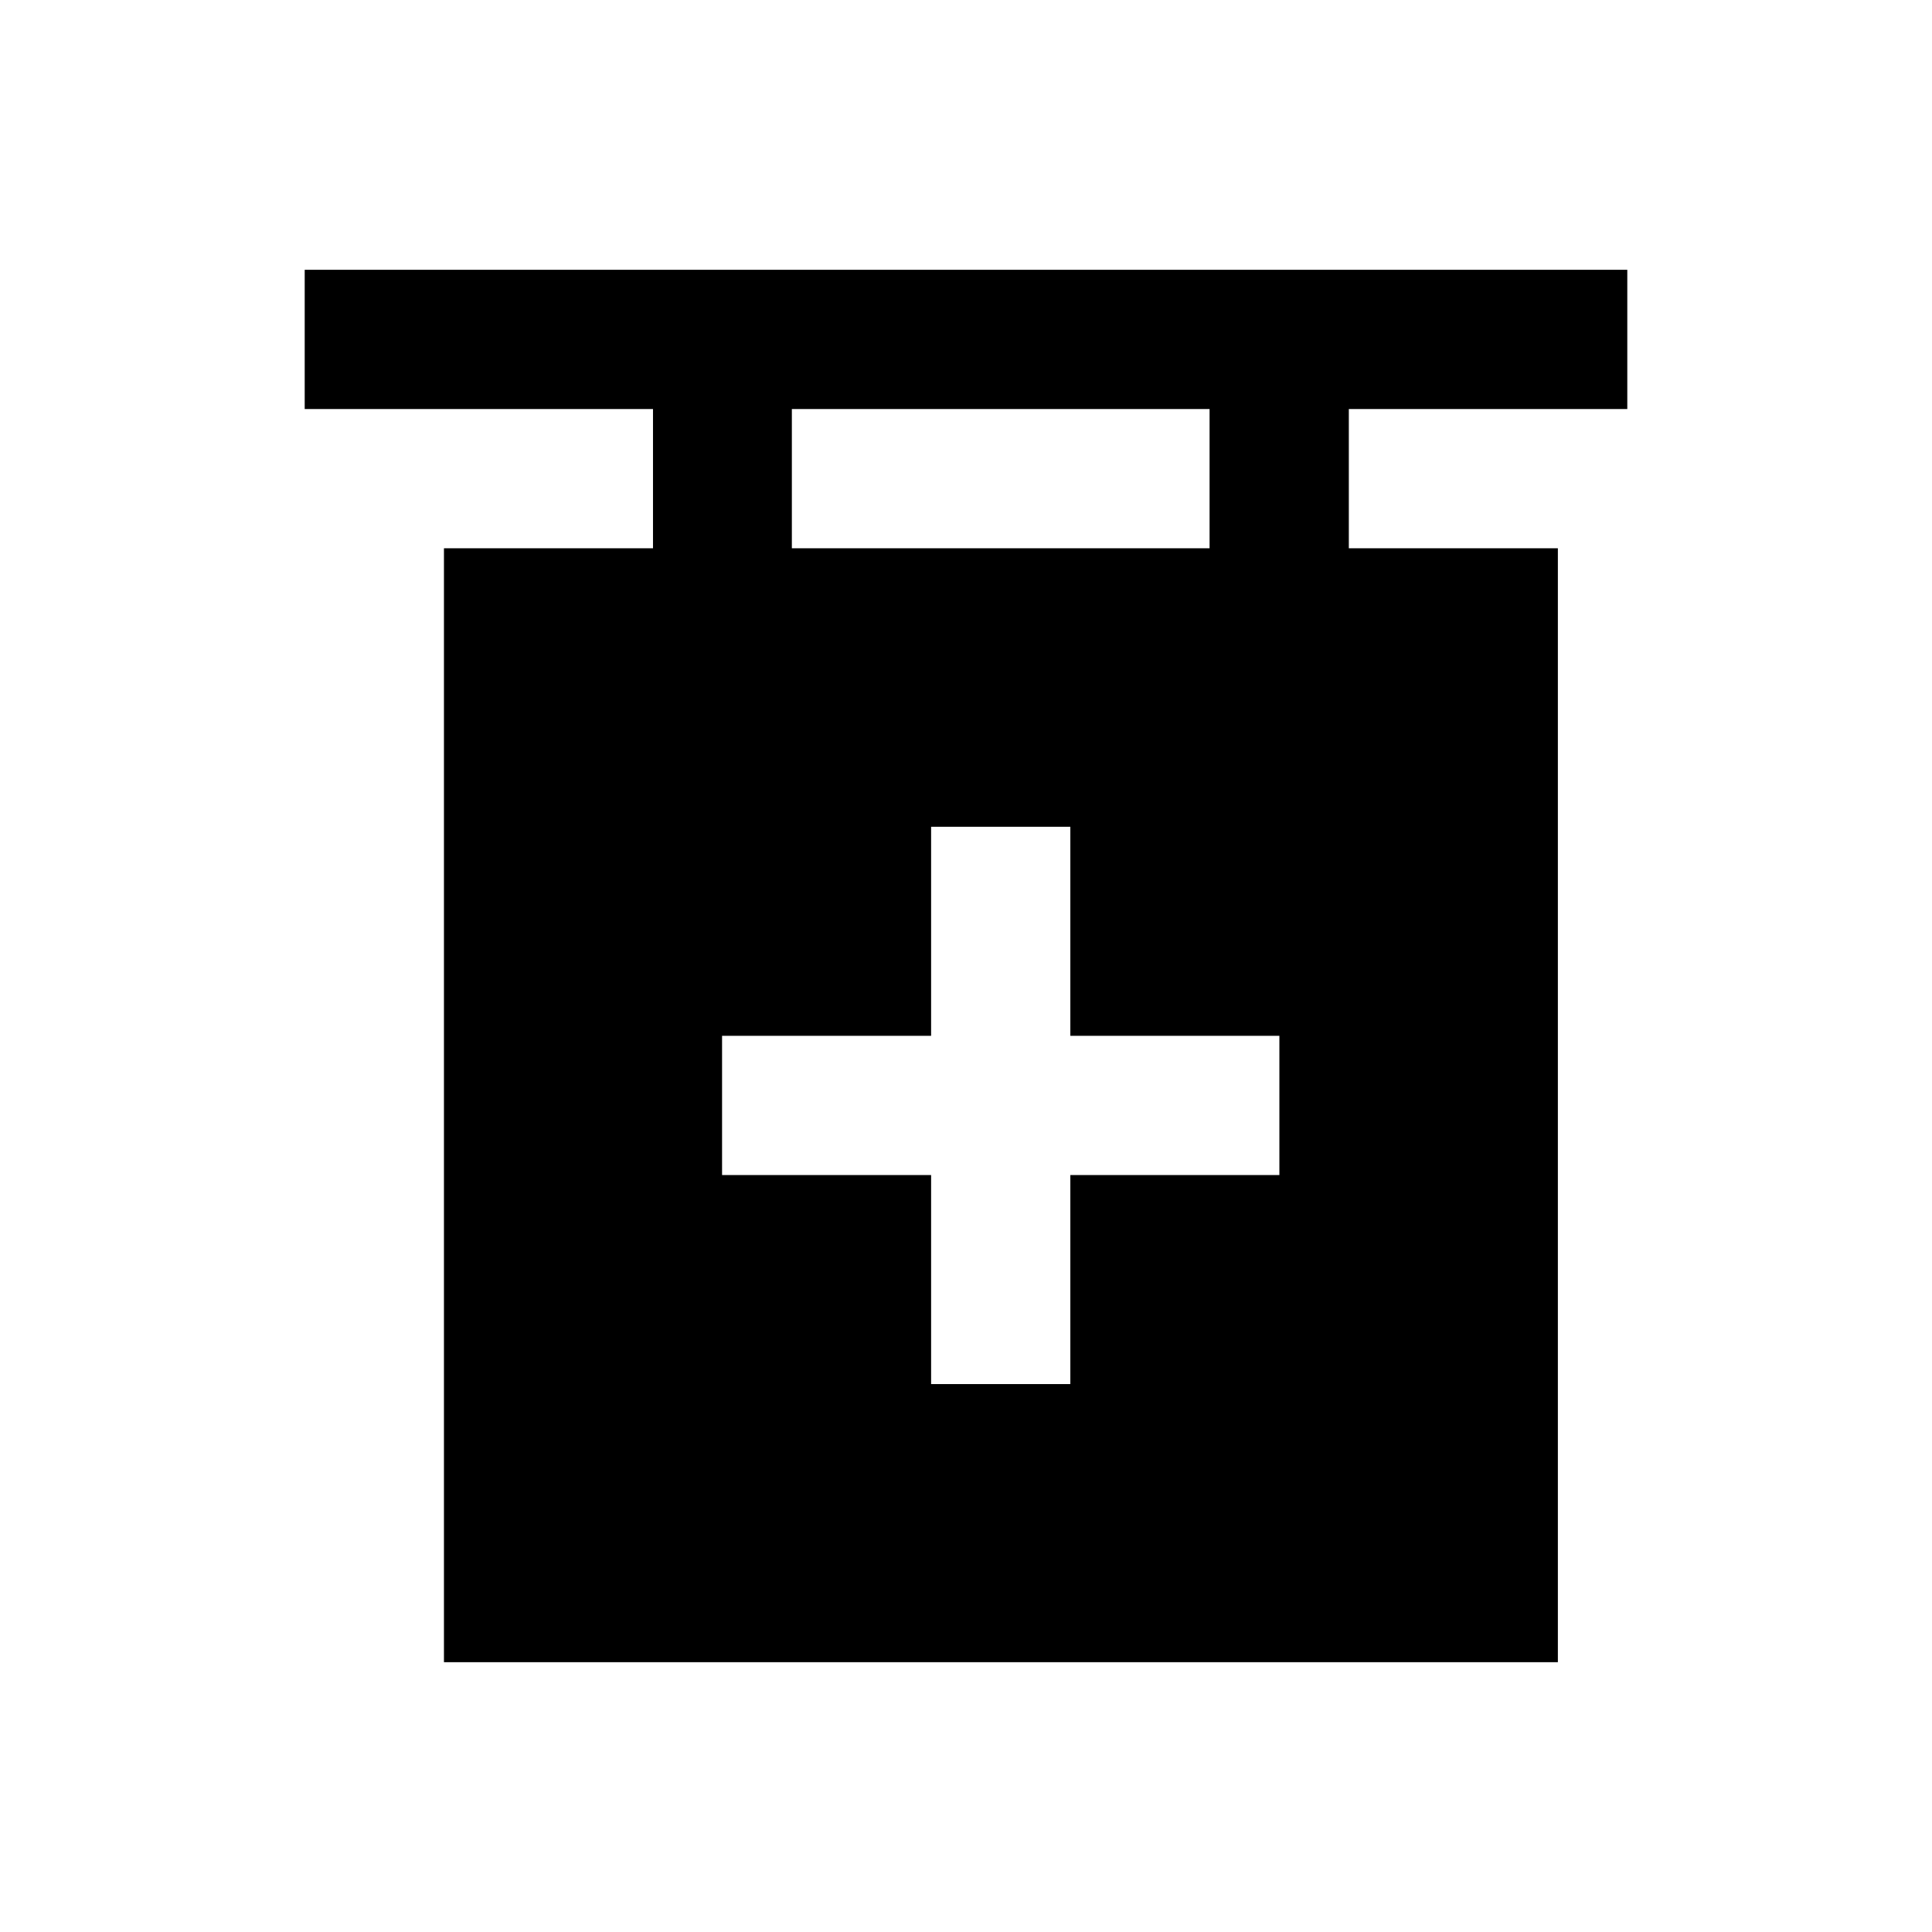 <?xml version="1.0" encoding="UTF-8"?>
<!-- Uploaded to: SVG Repo, www.svgrepo.com, Generator: SVG Repo Mixer Tools -->
<svg fill="#000000" width="800px" height="800px" version="1.1" viewBox="144 144 512 512" xmlns="http://www.w3.org/2000/svg">
 <path d="m575.25 252.4v-36.902h-350.5v36.902h92.301v36.898h-55.398v295.2h295.2v-295.2h-55.398v-36.898zm-221.4 0h110.7v36.898h-110.7zm129.2 203h-55.398v55.398h-36.898v-55.398h-55.398v-36.898h55.398v-55.398h36.898v55.398h55.398z"/>
</svg>